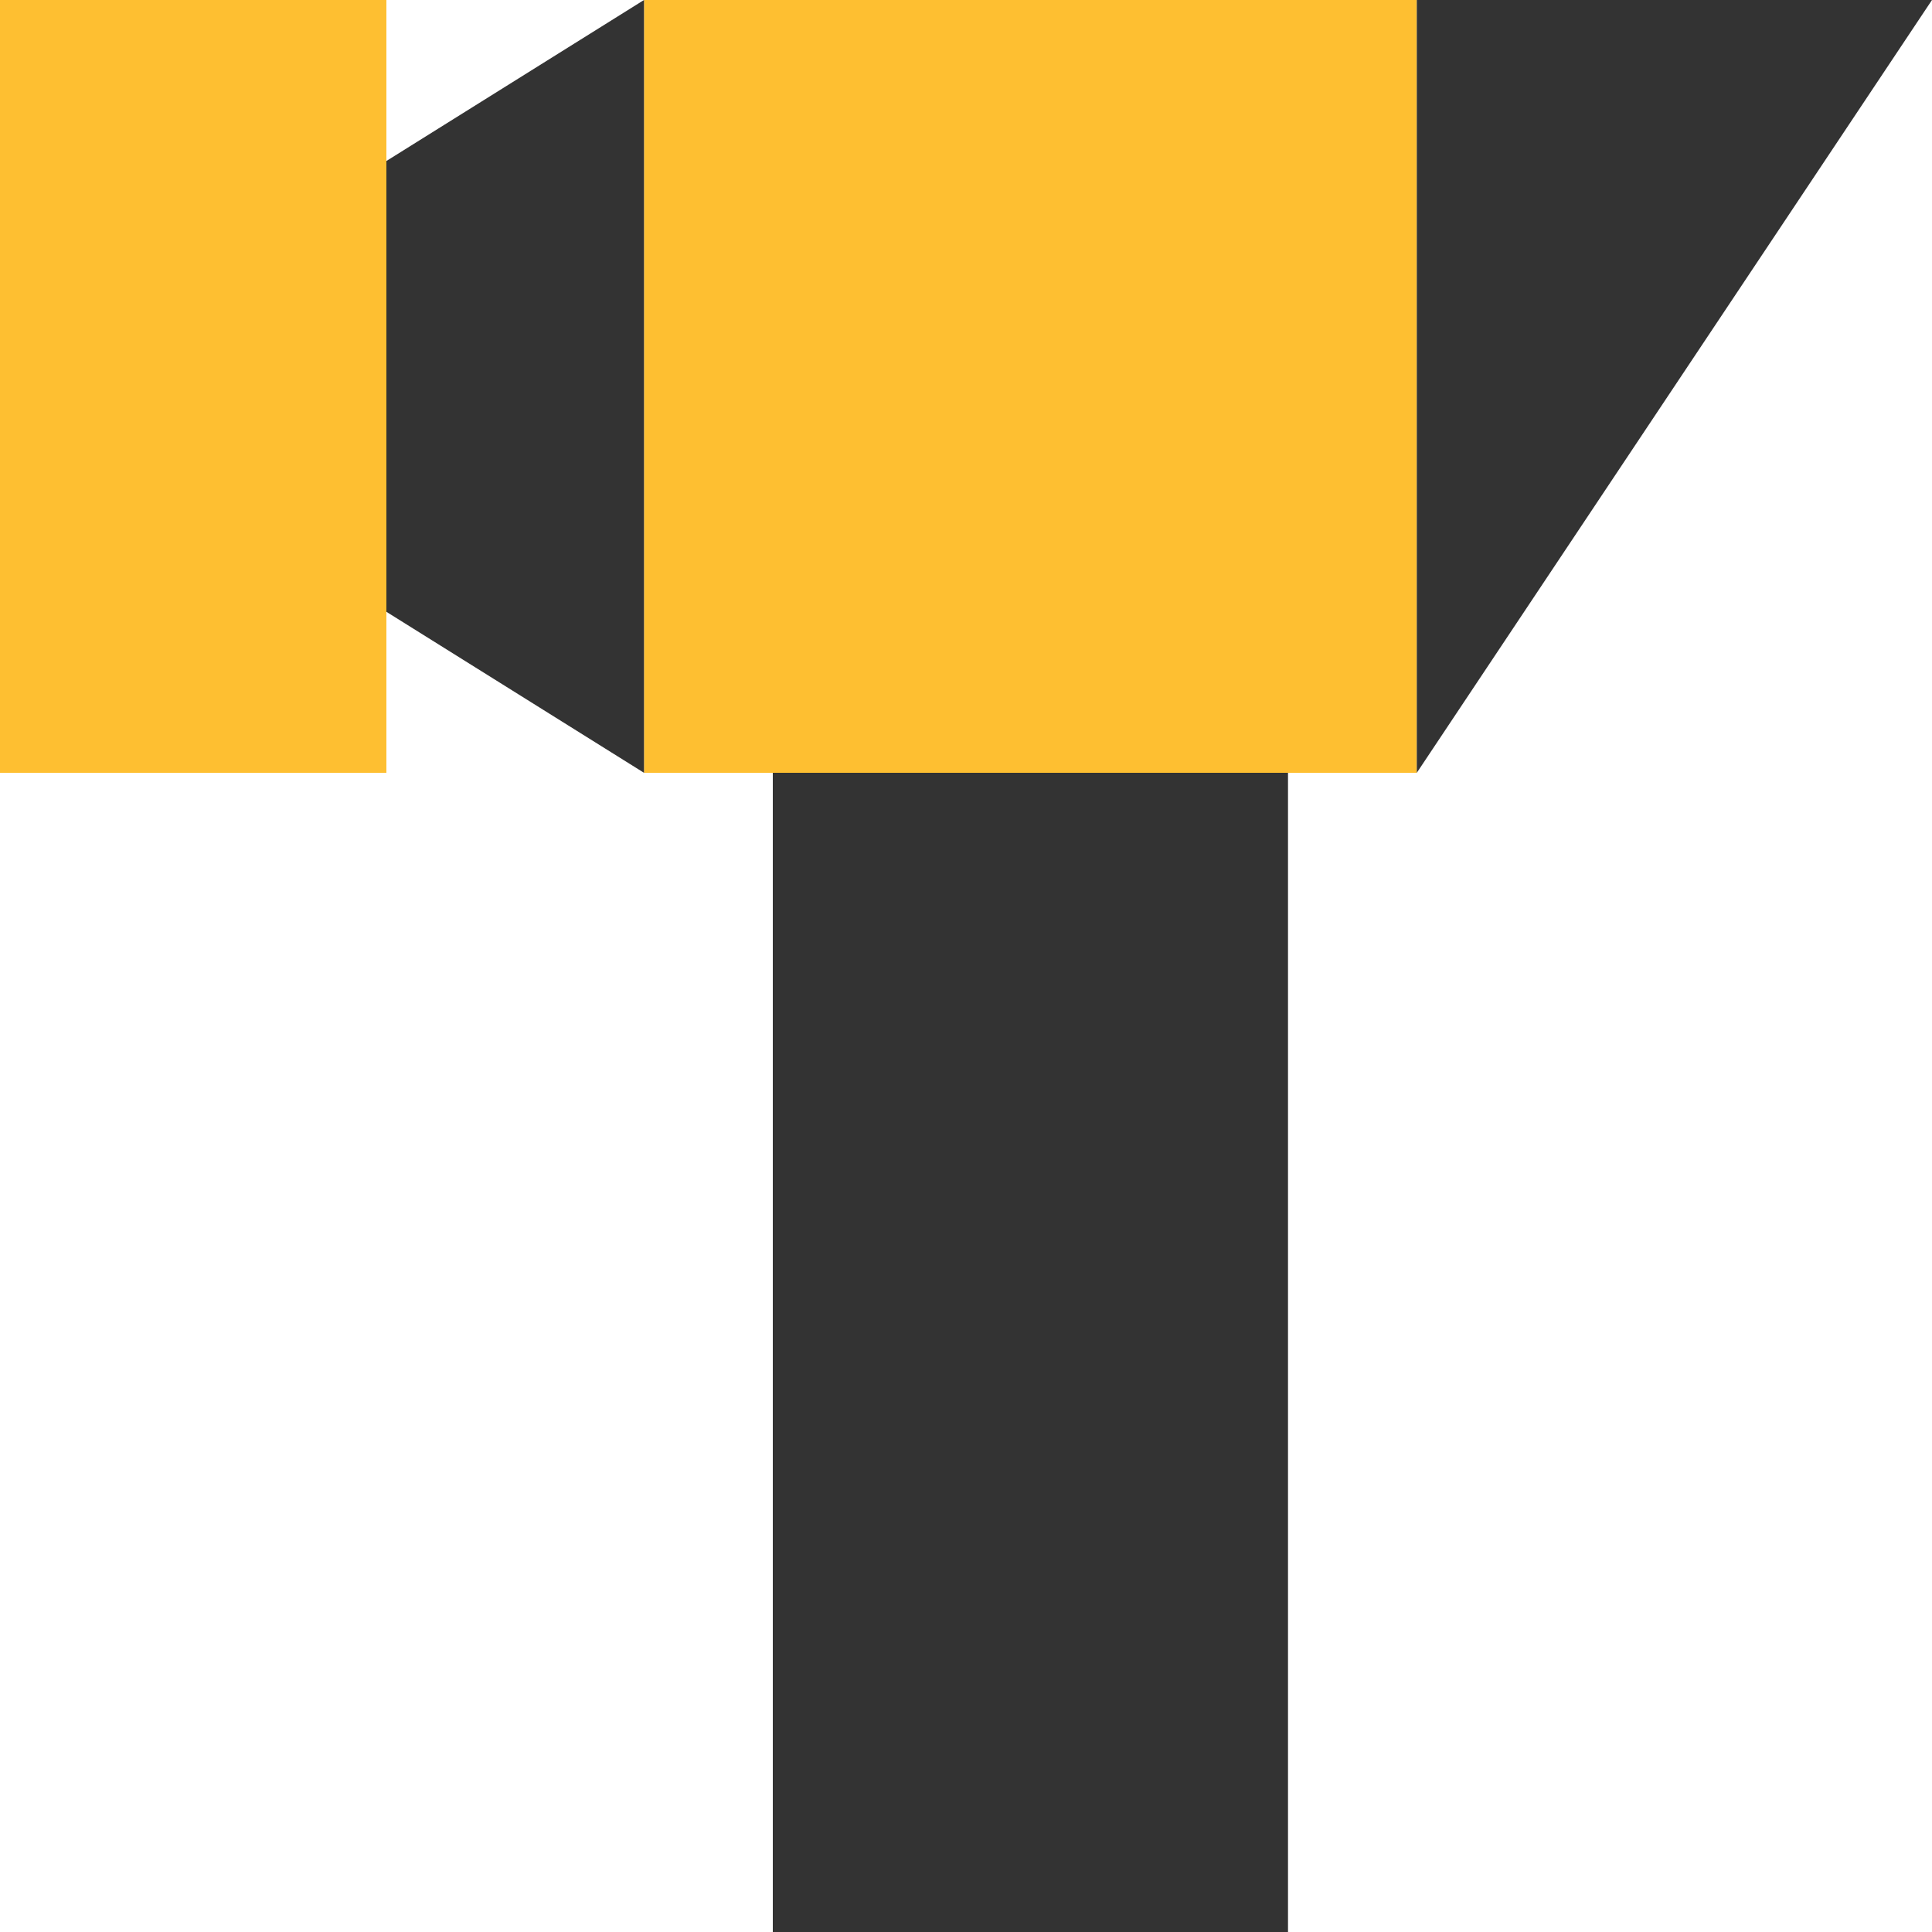 <svg width="60" height="60" viewBox="0 0 60 60" fill="none" xmlns="http://www.w3.org/2000/svg">
<rect x="24" y="24" width="16" height="36" fill="#333333"/>
<rect x="20" width="24" height="24" fill="#FEBF31"/>
<path d="M12 5L20 0V24L12 19V5Z" fill="#333333"/>
<rect width="12" height="24" fill="#FEBF31"/>
<path d="M60 0L44 24V0" fill="#333333"/>
</svg>
